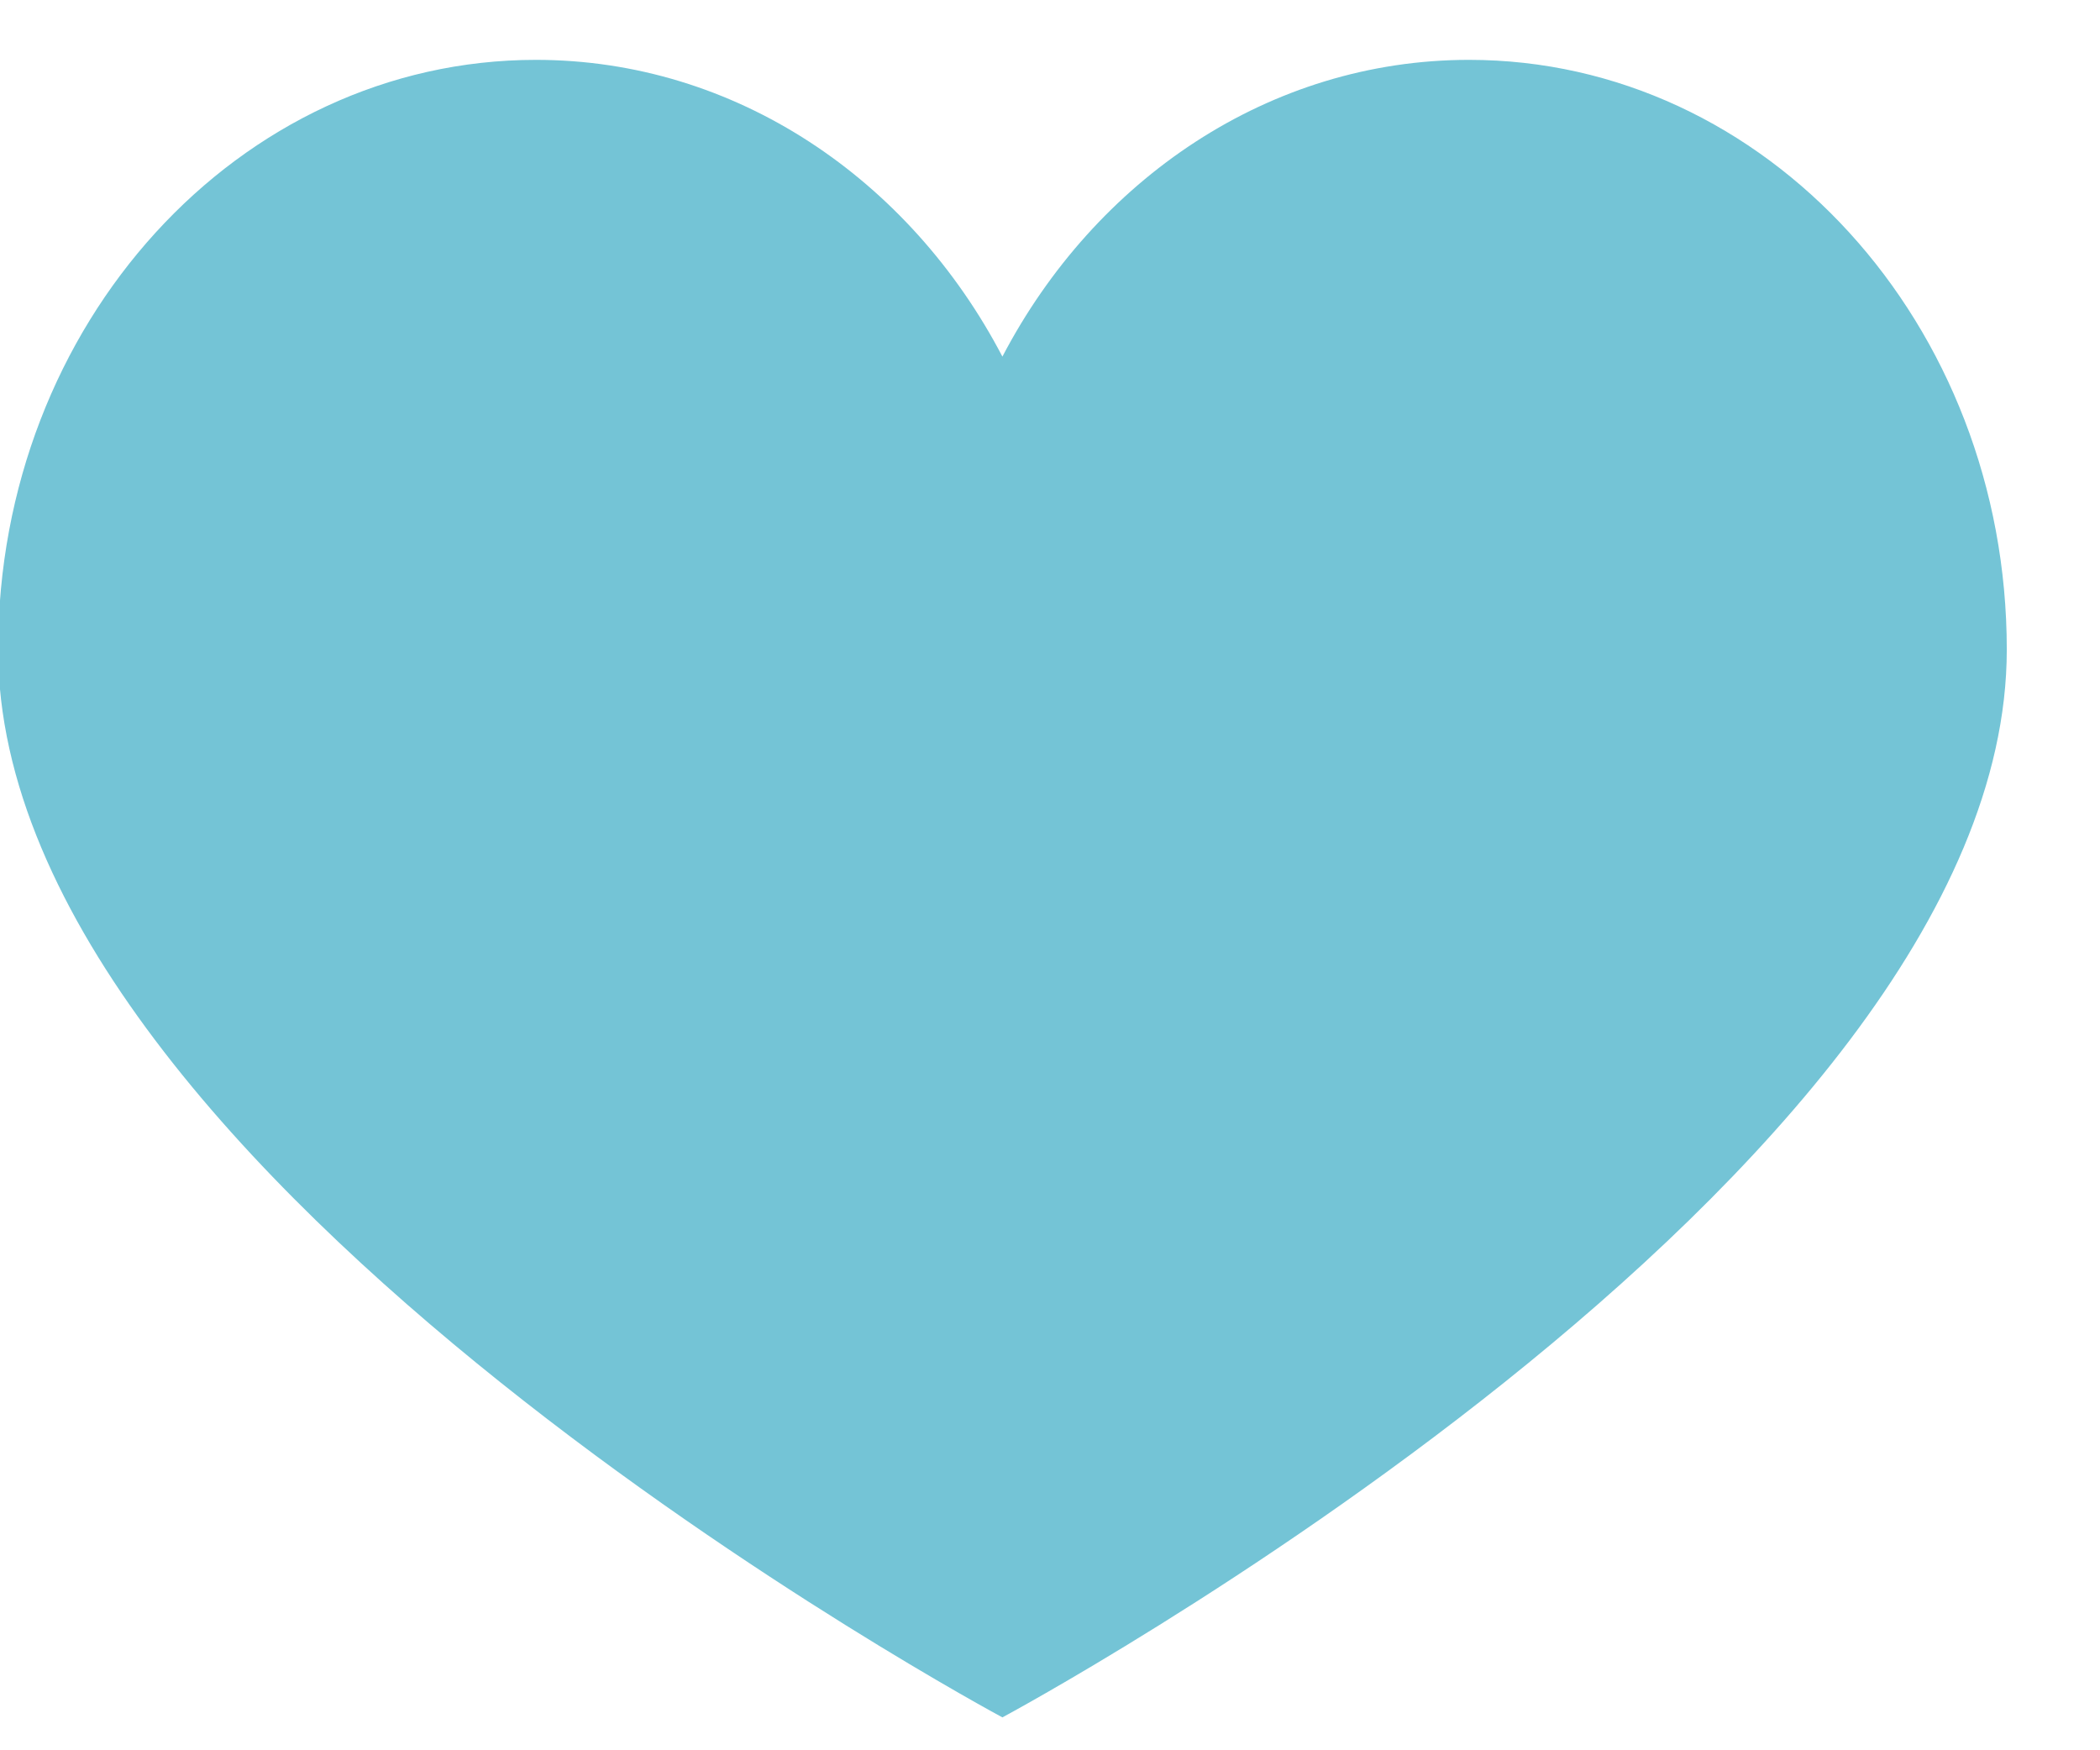 <svg height="15" viewBox="0 0 18 15" width="18" xmlns="http://www.w3.org/2000/svg"><path d="m12.592.513c-1.712 0-3.205 1.024-4 2.543-.794-1.519-2.287-2.543-3.999-2.543-2.546 0-4.609 2.263-4.609 5.054 0 4.542 8.608 9.151 8.608 9.151s8.609-4.609 8.609-9.151c0-2.791-2.063-5.054-4.609-5.054" fill="#74c4d6" fill-rule="evenodd"/></svg>